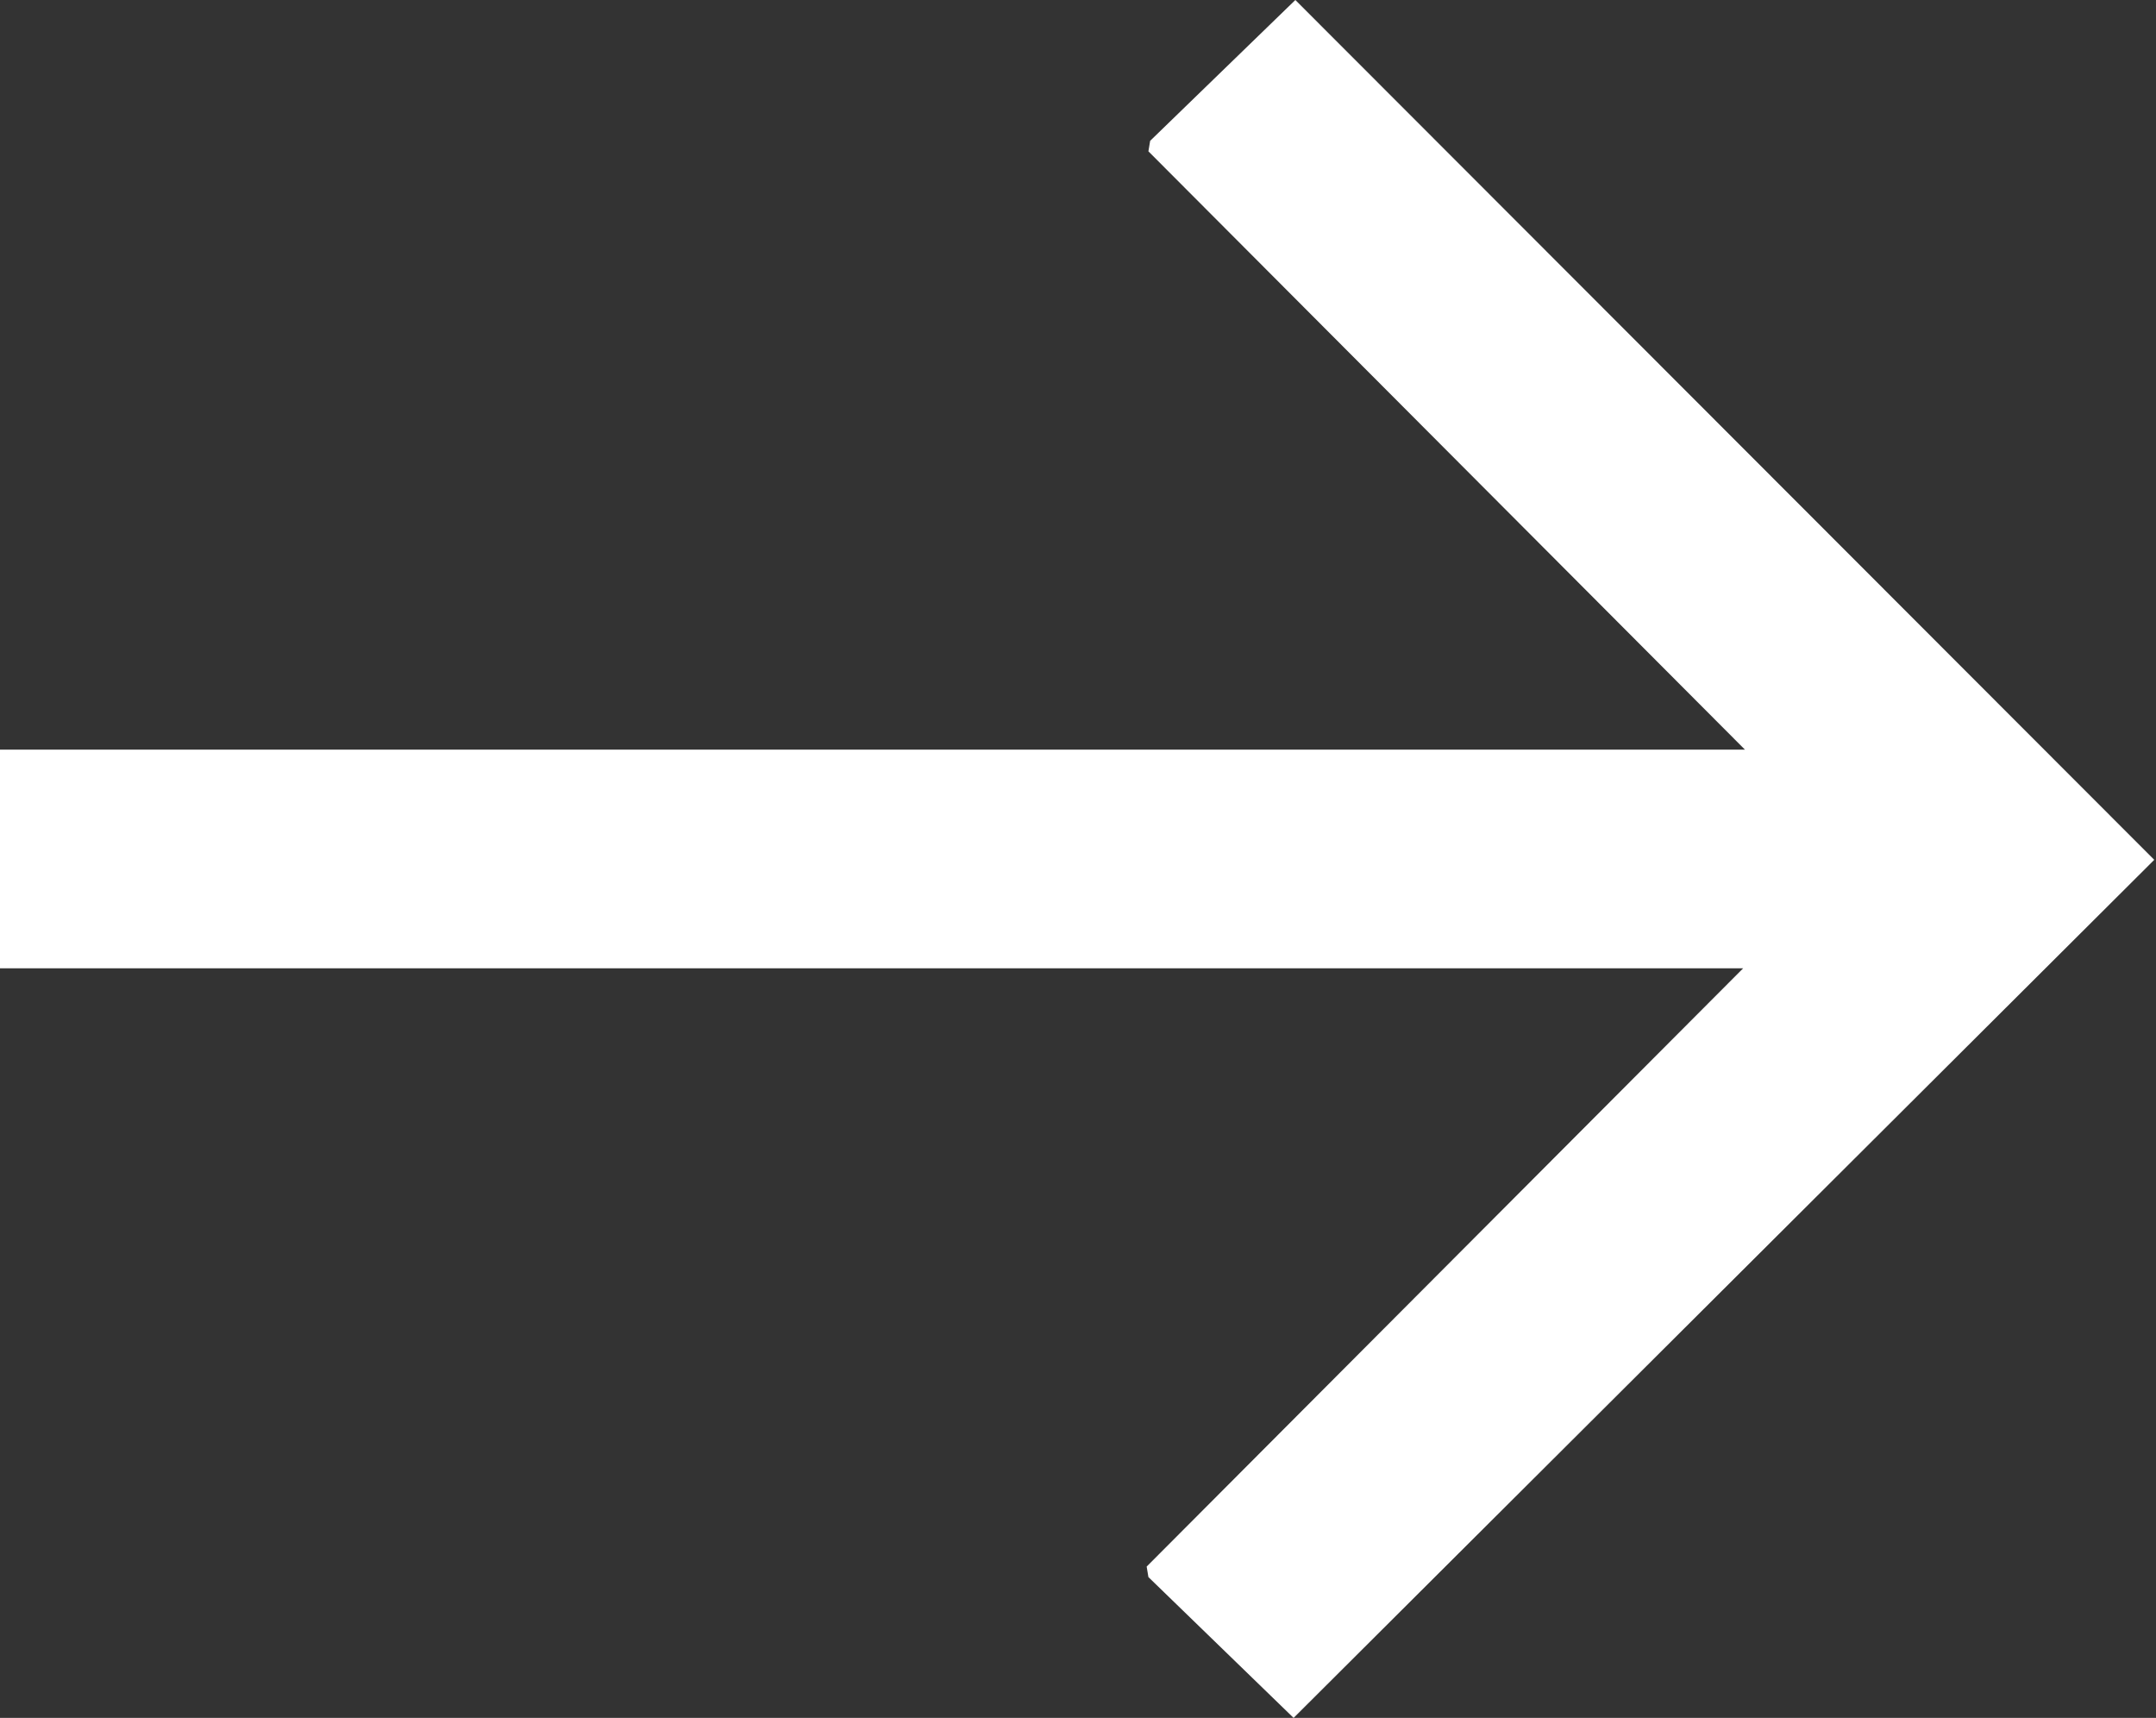 <?xml version="1.0" encoding="UTF-8"?>
<svg id="Layer_1" data-name="Layer 1" xmlns="http://www.w3.org/2000/svg" viewBox="0 0 24.65 19.64">
  <rect x="0" y="0" width="24.65" height="19.64" fill="#333333" stroke="none"/>
  <defs>
    <style>
      .cls-1 {
        fill: #fff;
      }
    </style>
  </defs>
  <path id="Path_4" data-name="Path 4" class="cls-1" d="M14.81,0l-1.66,1.61-.02.12,6.82,6.84H0v2.5h19.93l-6.82,6.84.02.12,1.66,1.61,9.84-9.81L14.81,0Z"/>
</svg>